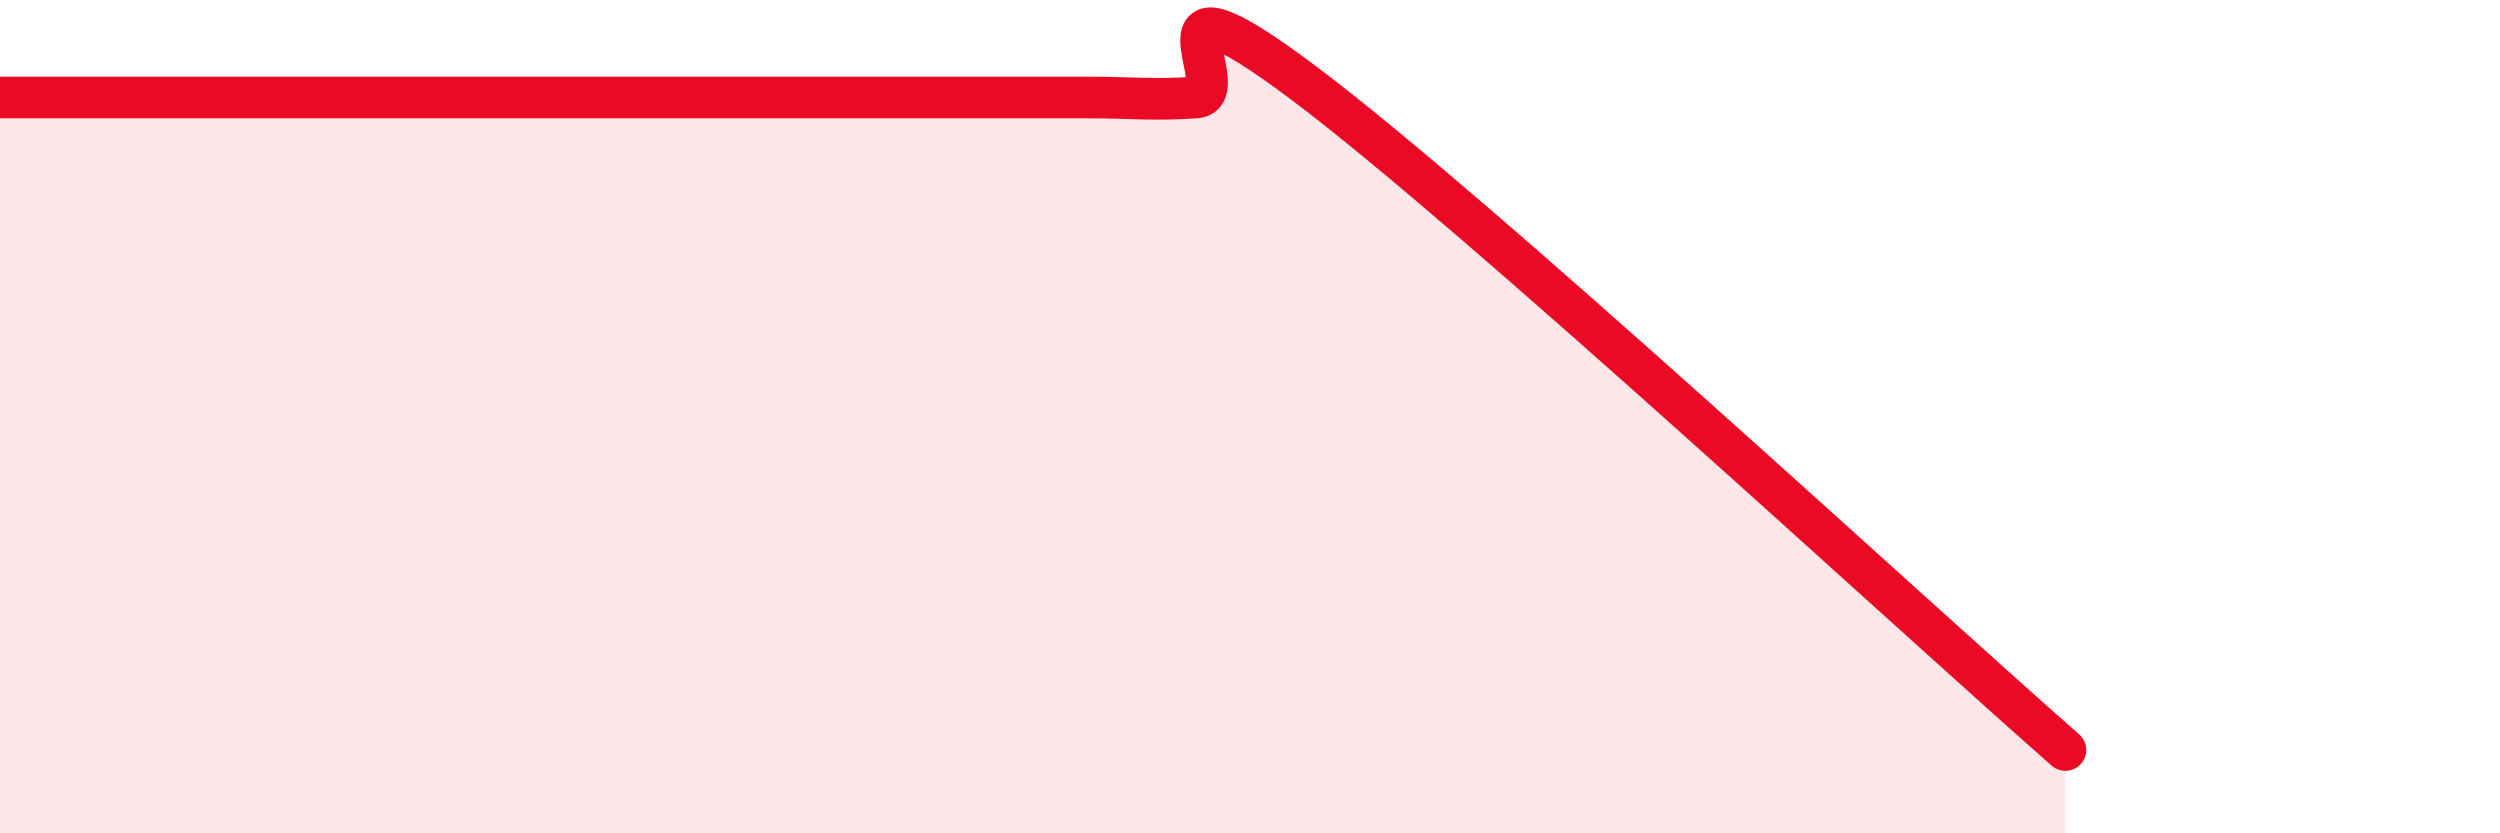 
    <svg width="60" height="20" viewBox="0 0 60 20" xmlns="http://www.w3.org/2000/svg">
      <path
        d="M 0,2.34 C 0.52,2.34 1.57,2.34 2.61,2.34 C 3.65,2.34 4.18,2.34 5.22,2.34 C 6.26,2.34 6.79,2.34 7.83,2.34 C 8.87,2.34 9.39,2.34 10.43,2.34 C 11.47,2.34 12,2.34 13.04,2.34 C 14.08,2.34 14.61,2.34 15.65,2.34 C 16.69,2.34 17.22,2.34 18.26,2.34 C 19.3,2.34 19.83,2.34 20.87,2.34 C 21.91,2.34 22.44,2.34 23.48,2.34 C 24.52,2.34 25.05,2.34 26.09,2.34 C 27.13,2.34 27.66,2.41 28.7,2.34 C 29.74,2.27 27.13,-1.13 31.3,2 C 35.47,5.13 45.92,14.8 49.57,18L49.57 20L0 20Z"
        fill="#EB0A25"
        opacity="0.1"
        stroke-linecap="round"
        stroke-linejoin="round"
      />
      <path
        d="M 0,2.34 C 0.52,2.34 1.57,2.34 2.61,2.34 C 3.65,2.34 4.18,2.34 5.22,2.34 C 6.26,2.34 6.79,2.34 7.83,2.34 C 8.87,2.34 9.39,2.34 10.43,2.34 C 11.47,2.34 12,2.34 13.04,2.34 C 14.08,2.34 14.61,2.34 15.65,2.34 C 16.69,2.34 17.22,2.34 18.26,2.34 C 19.3,2.34 19.83,2.34 20.87,2.34 C 21.91,2.34 22.44,2.34 23.48,2.34 C 24.52,2.34 25.05,2.34 26.09,2.34 C 27.13,2.34 27.66,2.41 28.7,2.34 C 29.74,2.27 27.13,-1.13 31.3,2 C 35.47,5.13 45.92,14.8 49.57,18"
        stroke="#EB0A25"
        stroke-width="1"
        fill="none"
        stroke-linecap="round"
        stroke-linejoin="round"
      />
    </svg>
  